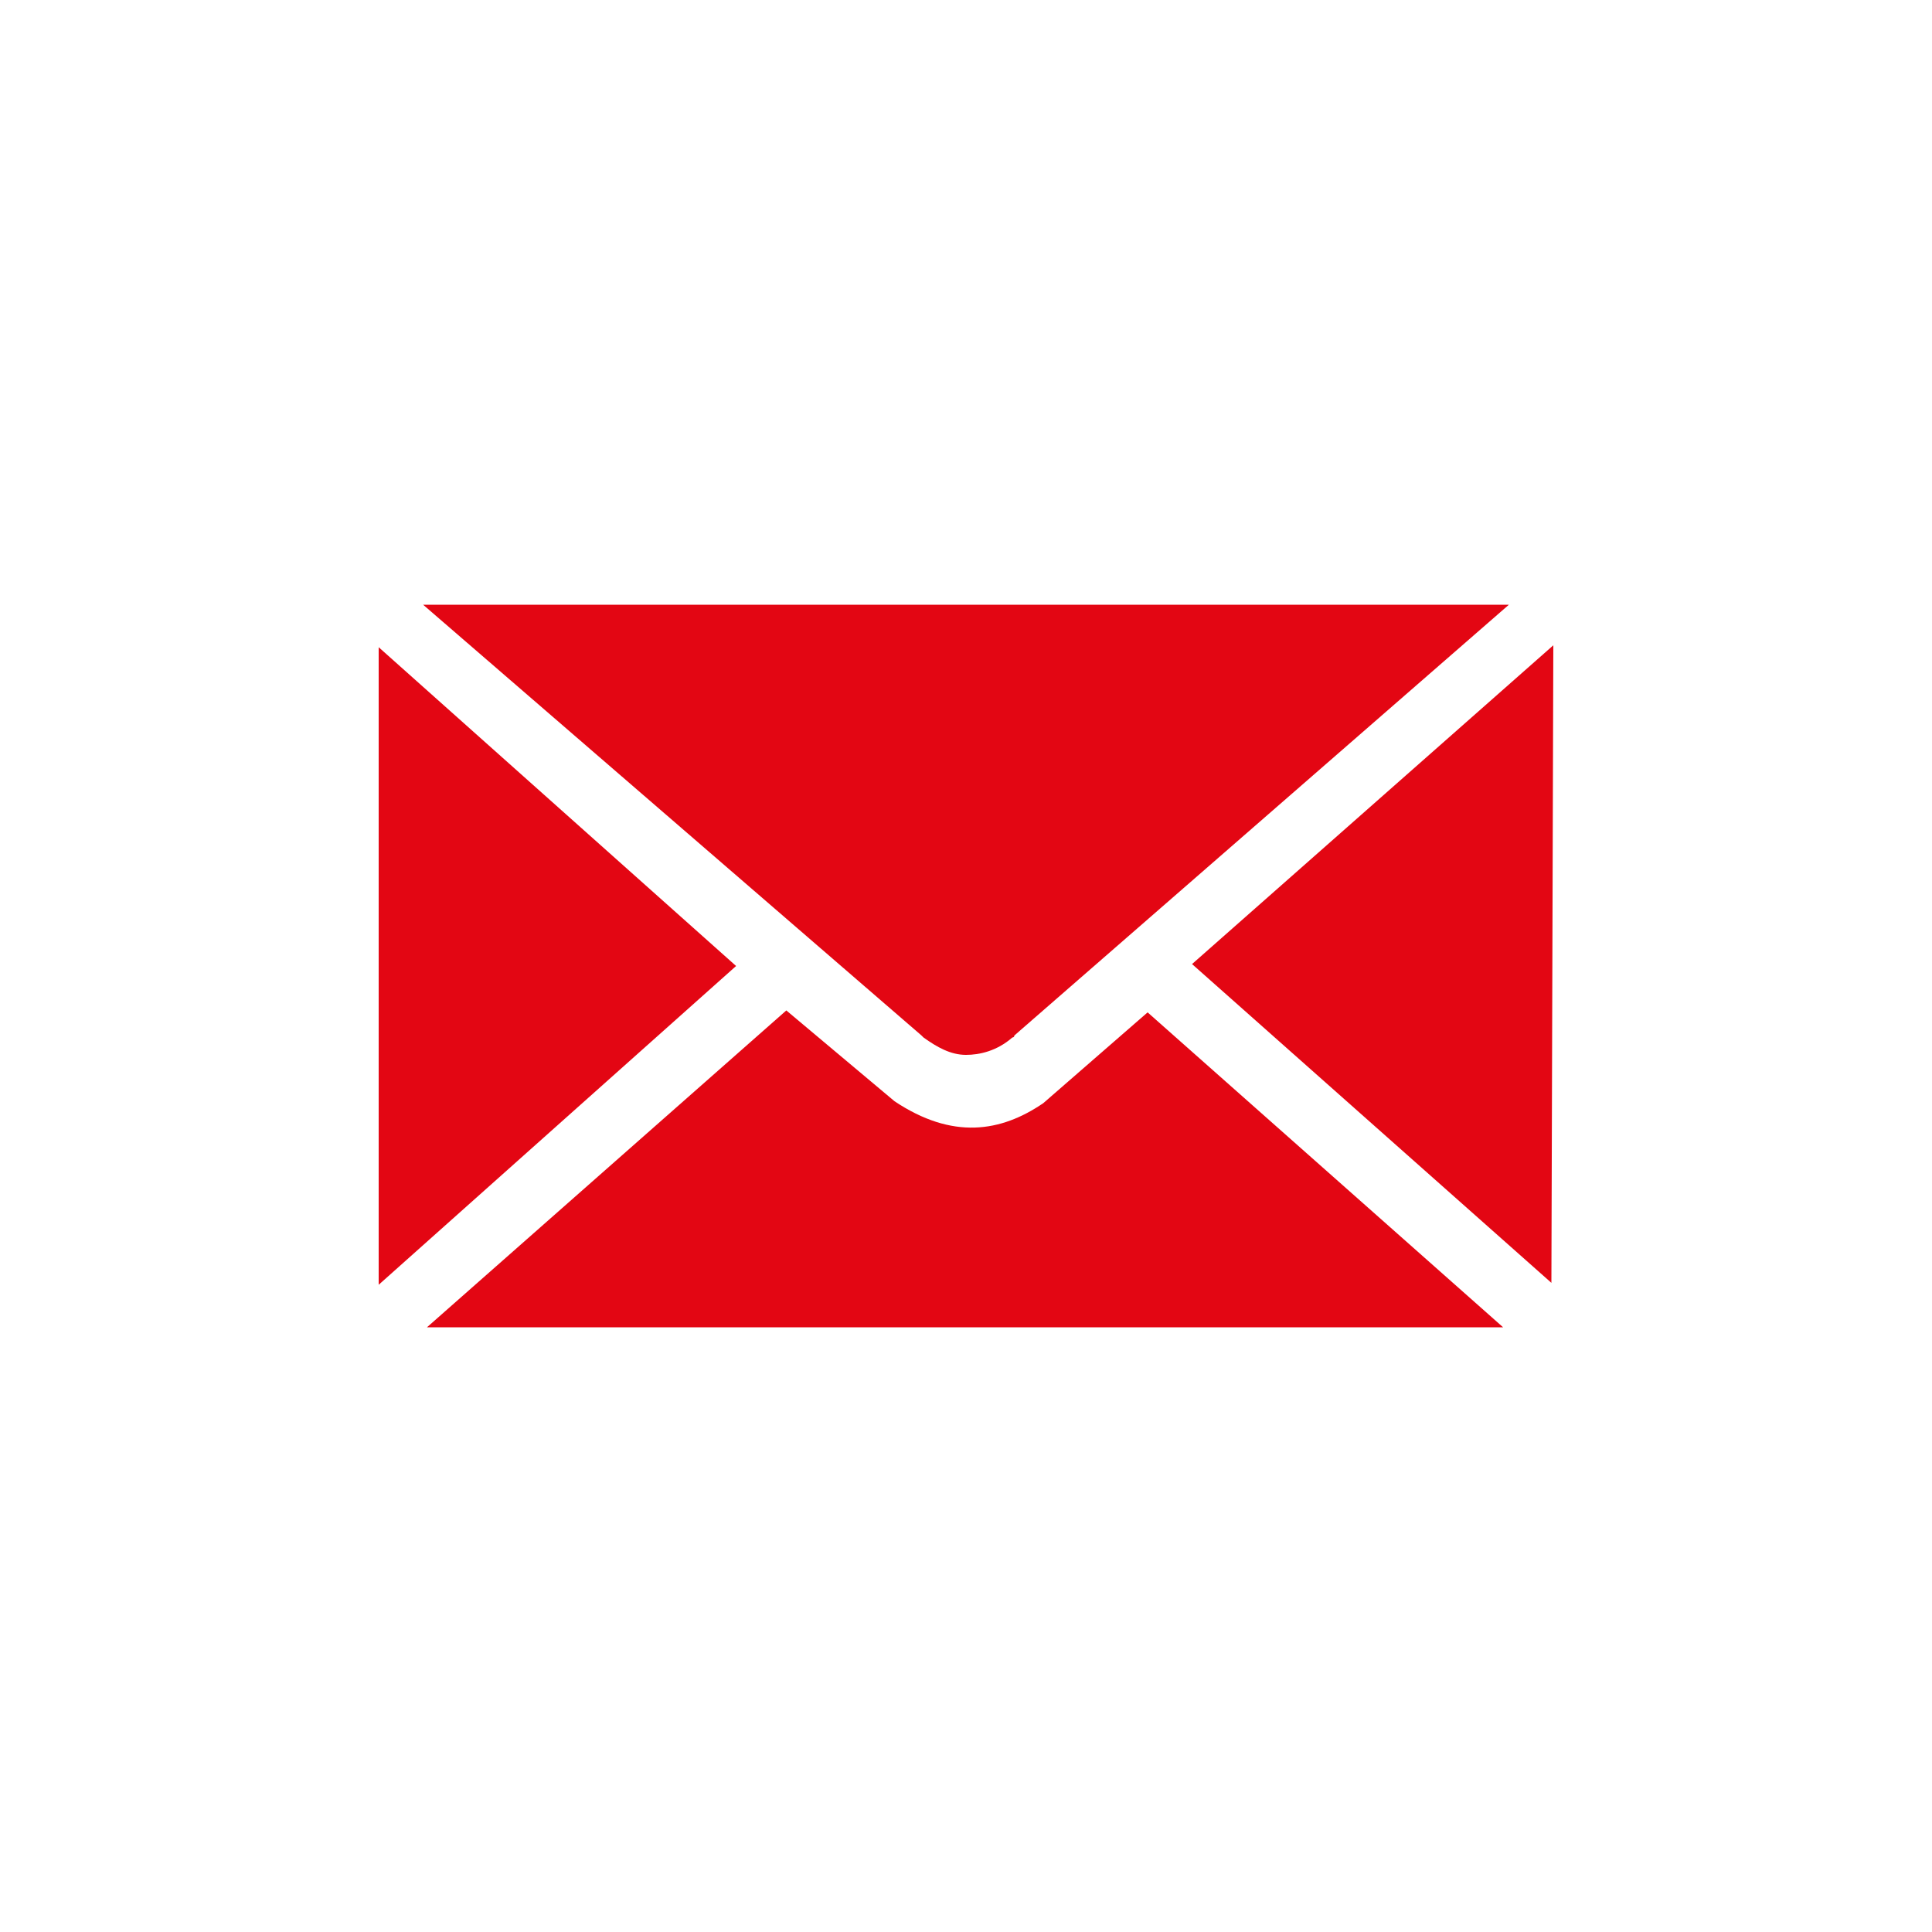 <?xml version="1.0" encoding="utf-8"?>
<!-- Generator: Adobe Illustrator 25.4.1, SVG Export Plug-In . SVG Version: 6.00 Build 0)  -->
<svg version="1.1" id="Ebene_1" xmlns="http://www.w3.org/2000/svg" xmlns:xlink="http://www.w3.org/1999/xlink" x="0px" y="0px"
	 viewBox="0 0 100 100" style="enable-background:new 0 0 100 100;" xml:space="preserve">
<style type="text/css">
	.st0{fill:#E30613;}
</style>
<path id="path8894_00000063593097479880379610000007655049951891507349_" class="st0" d="M21.9,31.3l25.8,22.3l0.1,0.1
	c0.7,0.5,1.4,0.9,2.2,0.9c0.7,0,1.6-0.2,2.4-0.9c0,0,0.1,0,0.1-0.1l25.6-22.3H21.9L21.9,31.3z M80.4,33.4L61.7,49.9l18.6,16.5
	L80.4,33.4L80.4,33.4z M19.6,33.5v33L38.1,50L19.6,33.5L19.6,33.5z M40.7,52.3L22.1,68.7h55.7L59.4,52.4L54,57.1
	c-2.2,1.5-4.7,1.9-7.7-0.1L40.7,52.3L40.7,52.3z"/>
</svg>
